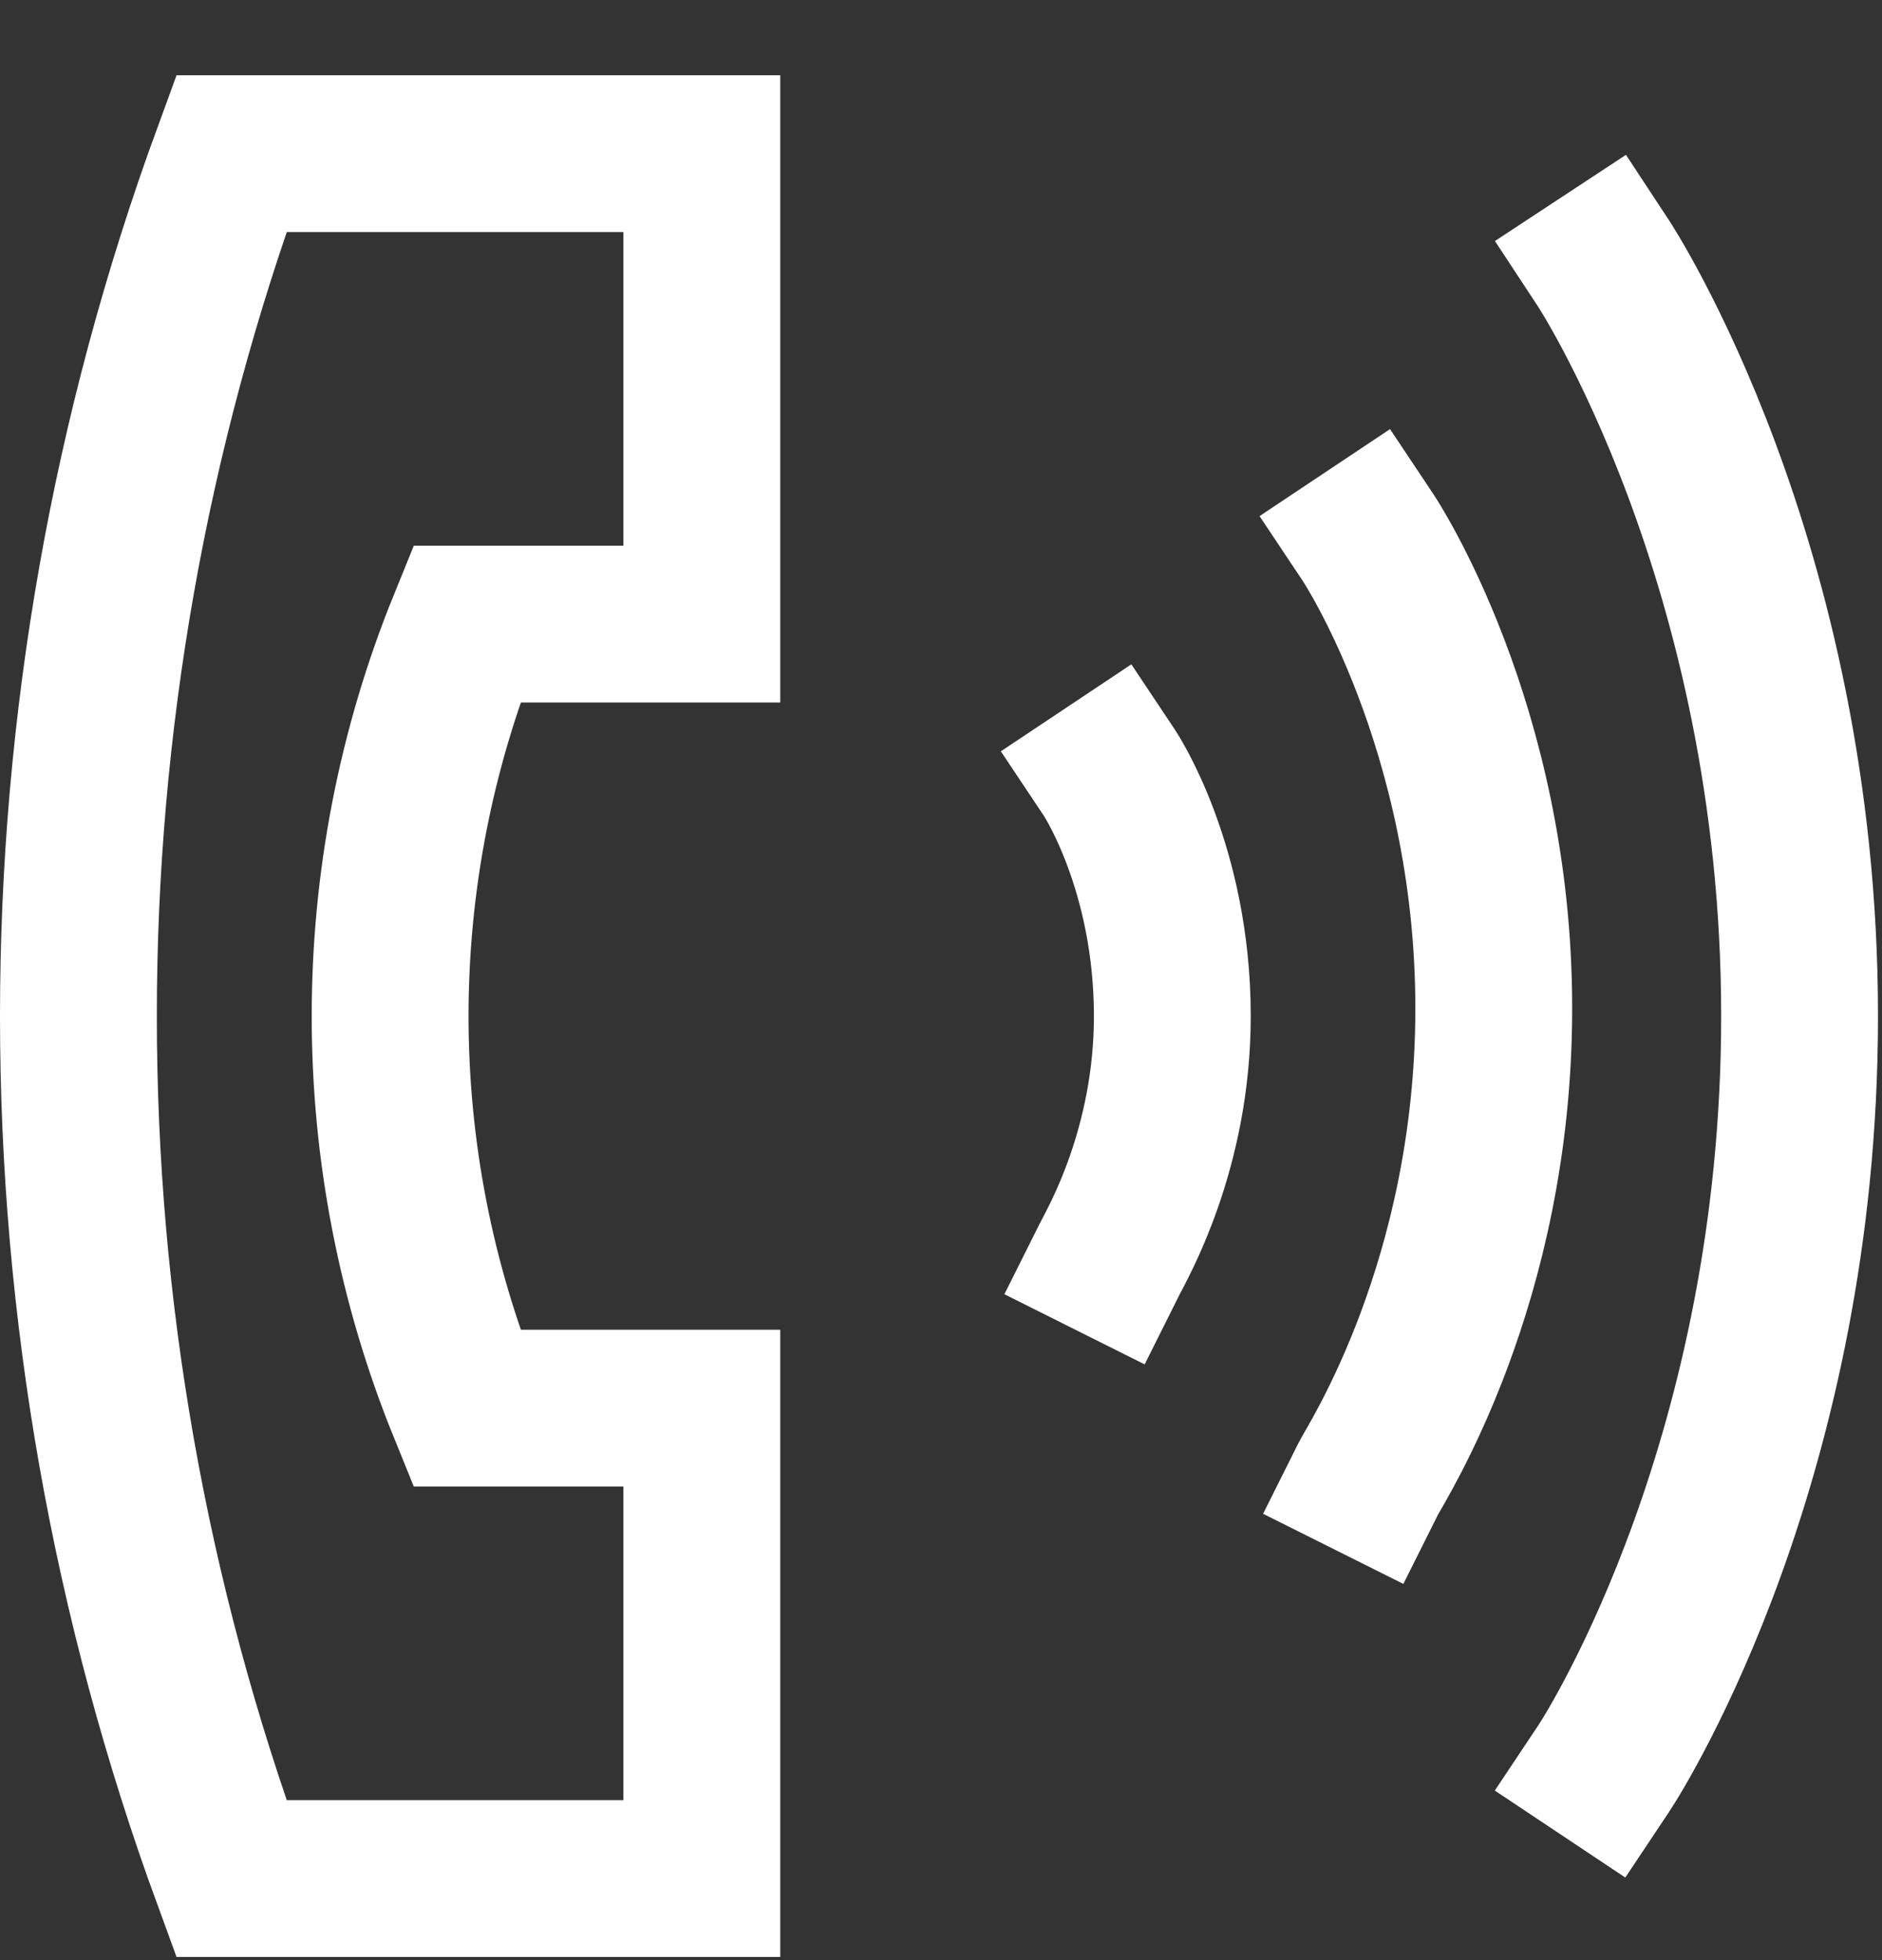 <svg width="24" height="25" viewBox="0 0 24 25" fill="none" xmlns="http://www.w3.org/2000/svg">
<rect x="0" y="0" width="24" height="25" fill="#333333" stroke="none"/>
<path d="M20.449 22.56C20.649 22.26 22.949 18.56 22.949 12.96C22.949 7.16 20.449 3.36 20.449 3.36" stroke="white" stroke-width="2" stroke-miterlimit="3" stroke-linecap="square"/>
<path d="M17.449 18.86C17.549 18.66 19.049 16.36 19.049 12.86C19.049 9.26 17.449 6.86 17.449 6.86" stroke="white" stroke-width="2" stroke-miterlimit="3" stroke-linecap="square"/>
<path d="M14.15 16.06C14.25 15.86 14.95 14.66 14.95 12.96C14.95 11.06 14.15 9.86 14.15 9.86" stroke="white" stroke-width="2" stroke-miterlimit="3" stroke-linecap="square"/>
<path d="M2.95 1.96H8.95V7.96H5.95C4.65 11.16 4.65 14.76 5.95 17.96H8.95V23.96H2.95C0.35 16.86 0.35 9.06 2.95 1.96Z" stroke="white" stroke-width="2" stroke-miterlimit="3" stroke-linecap="square"/>
</svg>
